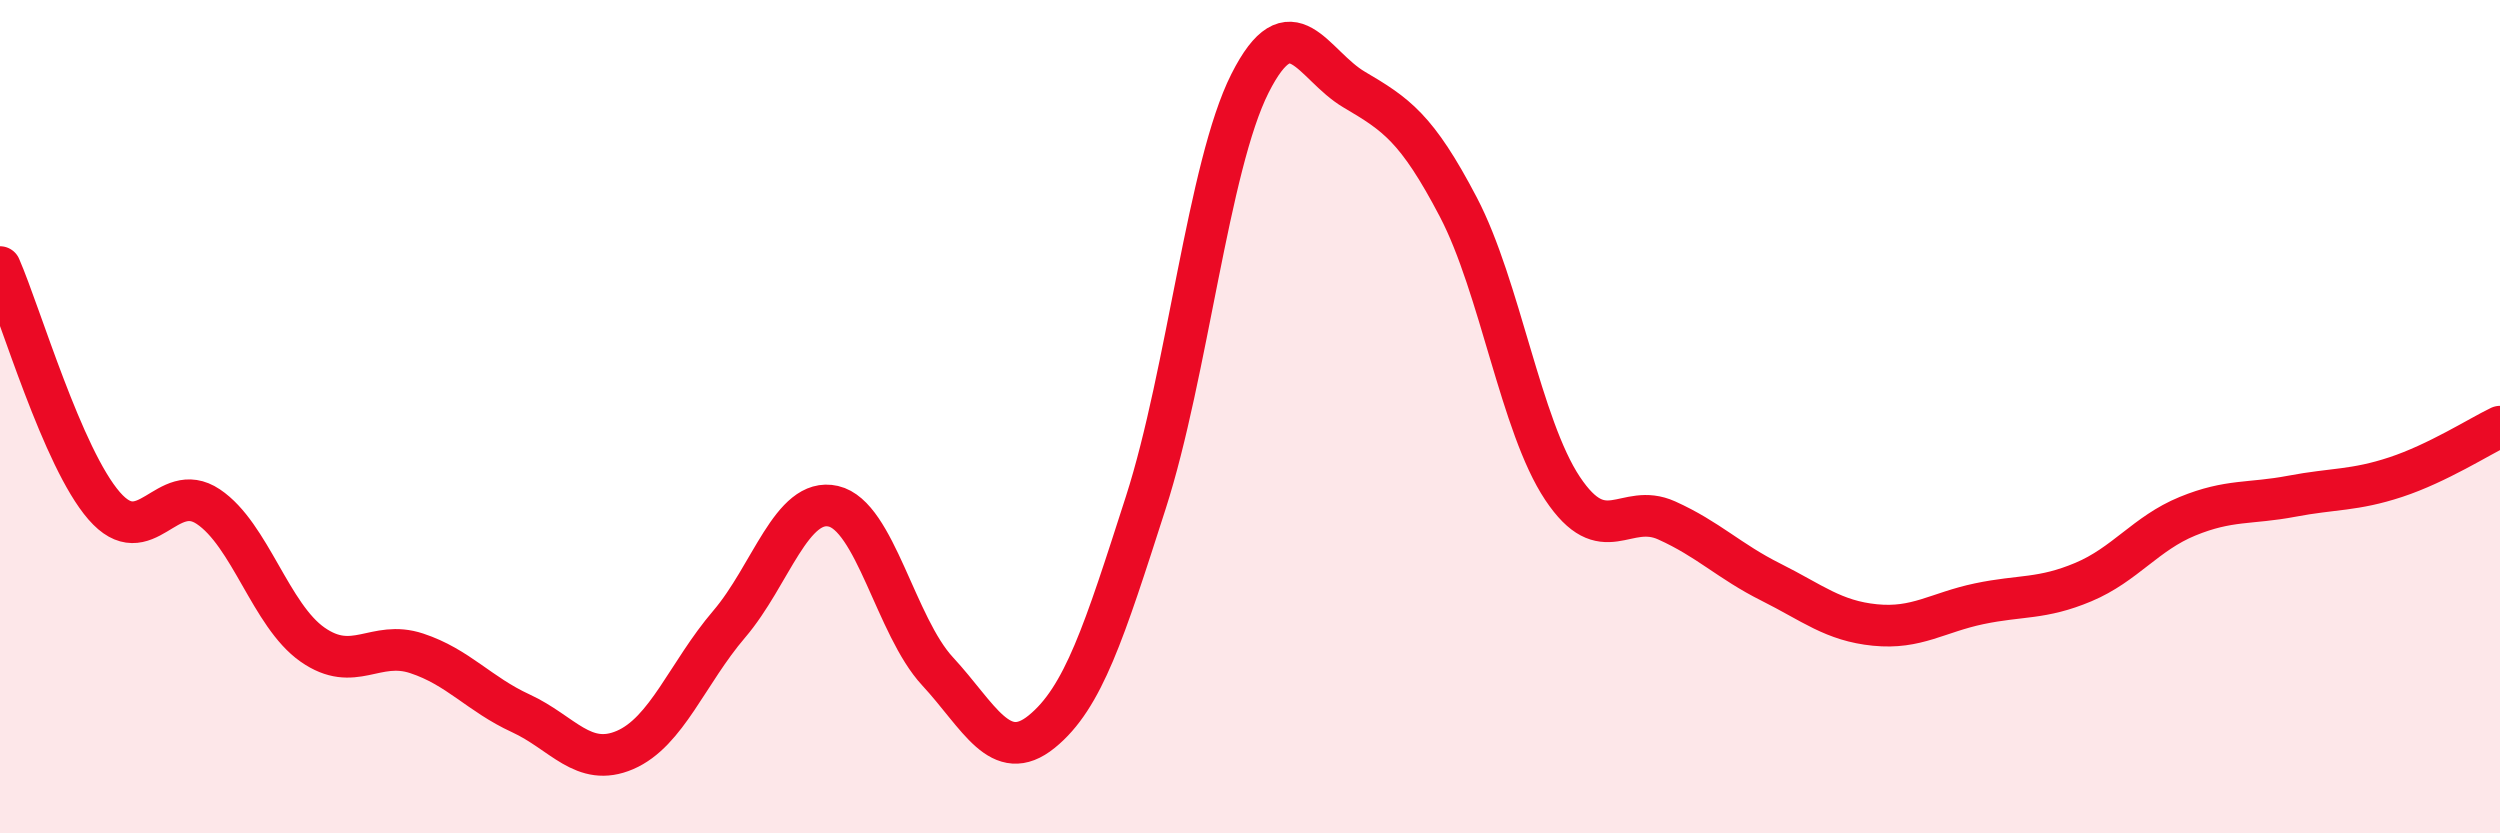 
    <svg width="60" height="20" viewBox="0 0 60 20" xmlns="http://www.w3.org/2000/svg">
      <path
        d="M 0,6.41 C 0.5,7.56 1.5,10.99 2.5,12.14 C 3.5,13.29 4,11.49 5,12.16 C 6,12.83 6.5,14.77 7.5,15.47 C 8.5,16.17 9,15.35 10,15.68 C 11,16.01 11.5,16.66 12.5,17.12 C 13.5,17.58 14,18.43 15,18 C 16,17.57 16.5,16.15 17.5,14.98 C 18.5,13.81 19,11.92 20,12.15 C 21,12.38 21.5,15.03 22.5,16.11 C 23.5,17.19 24,18.37 25,17.56 C 26,16.75 26.5,15.17 27.5,12.06 C 28.5,8.95 29,3.98 30,2 C 31,0.02 31.5,1.56 32.5,2.15 C 33.5,2.74 34,3.06 35,4.97 C 36,6.88 36.5,10.22 37.5,11.72 C 38.5,13.22 39,12.04 40,12.49 C 41,12.94 41.5,13.47 42.5,13.97 C 43.5,14.47 44,14.9 45,15 C 46,15.1 46.5,14.7 47.5,14.49 C 48.5,14.28 49,14.39 50,13.97 C 51,13.55 51.5,12.8 52.5,12.39 C 53.5,11.98 54,12.1 55,11.91 C 56,11.72 56.5,11.78 57.5,11.45 C 58.5,11.12 59.5,10.48 60,10.24L60 20L0 20Z"
        fill="#EB0A25"
        opacity="0.1"
        stroke-linecap="round"
        stroke-linejoin="round"
      />
      <path
        d="M 0,6.41 C 0.5,7.56 1.5,10.99 2.5,12.14 C 3.5,13.29 4,11.49 5,12.16 C 6,12.83 6.5,14.77 7.5,15.47 C 8.5,16.17 9,15.35 10,15.68 C 11,16.01 11.5,16.66 12.5,17.12 C 13.5,17.58 14,18.43 15,18 C 16,17.57 16.5,16.15 17.5,14.98 C 18.5,13.81 19,11.92 20,12.15 C 21,12.38 21.5,15.03 22.5,16.11 C 23.5,17.19 24,18.37 25,17.56 C 26,16.75 26.5,15.17 27.5,12.06 C 28.5,8.95 29,3.98 30,2 C 31,0.02 31.5,1.56 32.5,2.15 C 33.5,2.74 34,3.06 35,4.97 C 36,6.88 36.5,10.22 37.5,11.72 C 38.5,13.22 39,12.04 40,12.49 C 41,12.94 41.5,13.47 42.5,13.97 C 43.5,14.47 44,14.9 45,15 C 46,15.1 46.5,14.7 47.5,14.49 C 48.5,14.28 49,14.39 50,13.97 C 51,13.55 51.5,12.8 52.5,12.39 C 53.5,11.98 54,12.1 55,11.91 C 56,11.72 56.5,11.78 57.5,11.45 C 58.5,11.12 59.5,10.48 60,10.24"
        stroke="#EB0A25"
        stroke-width="1"
        fill="none"
        stroke-linecap="round"
        stroke-linejoin="round"
      />
    </svg>
  